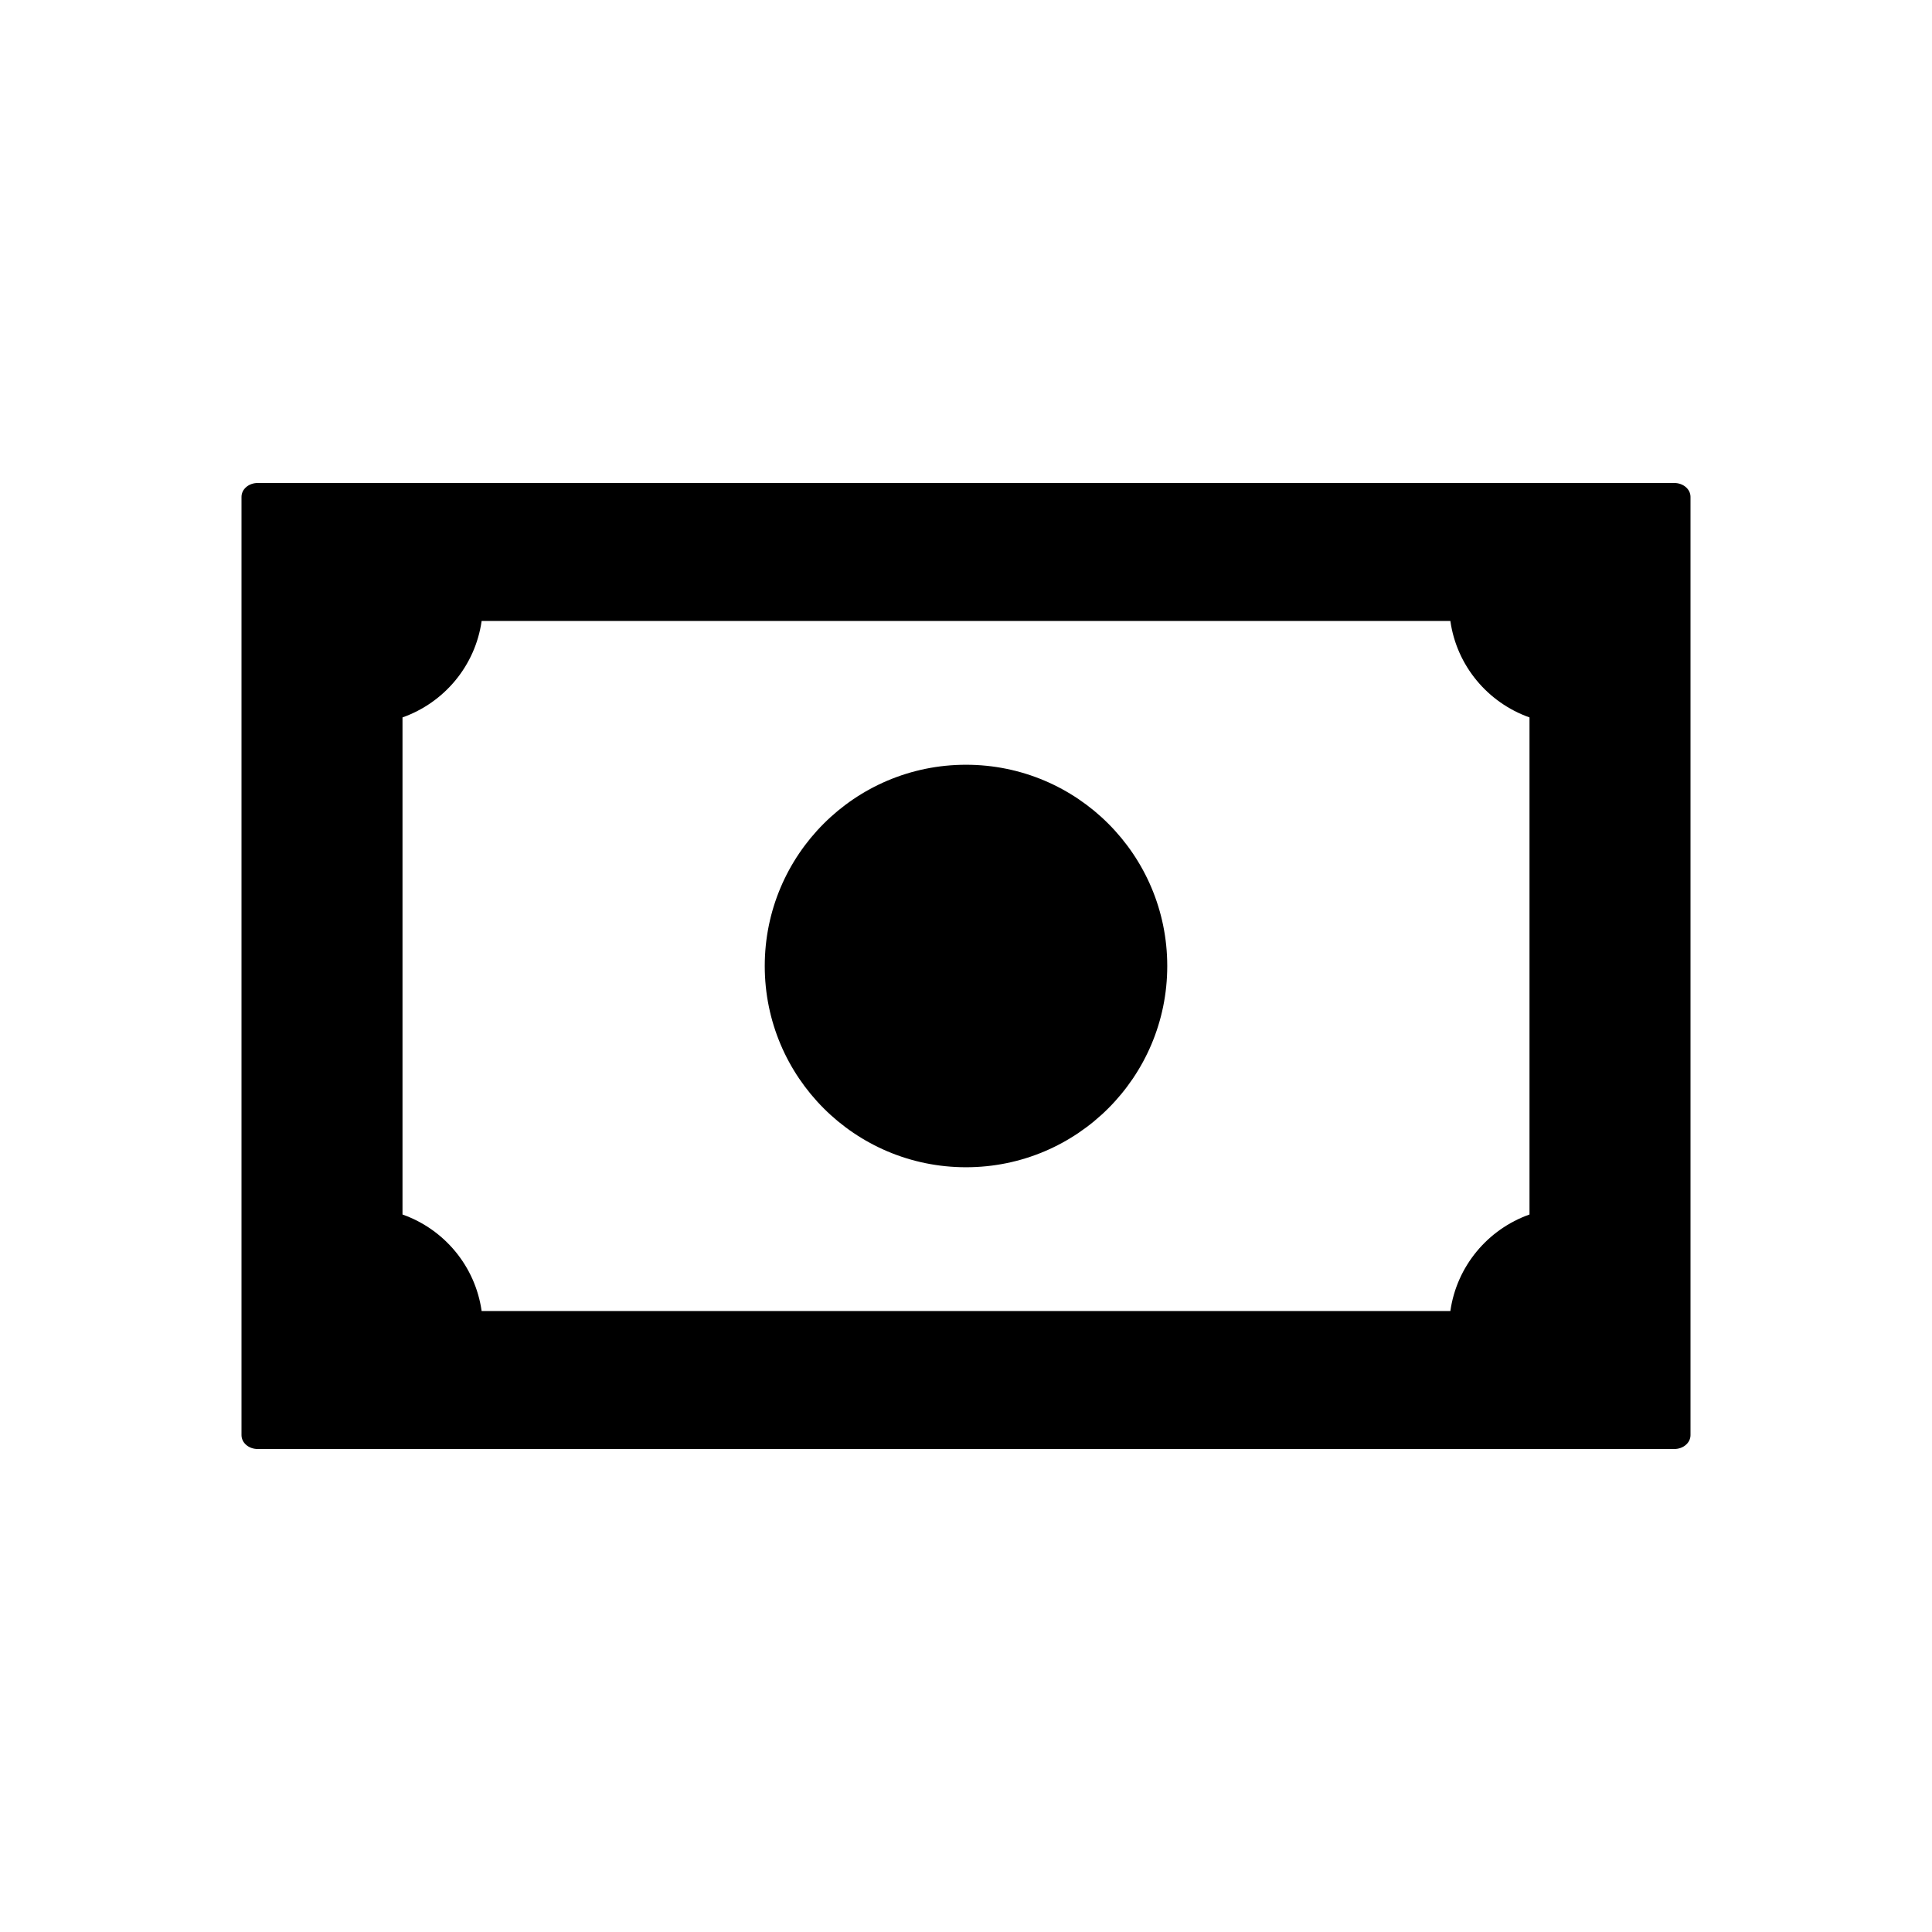 <svg width="24" height="24" viewBox="0 0 24 24" fill="none" xmlns="http://www.w3.org/2000/svg">
<path d="M20.8 6C20.91 6 21 6.077 21 6.172V17.828C21 17.923 20.91 18 20.8 18H3.2C3.09 18 3 17.923 3 17.828V6.172C3 6.077 3.09 6 3.2 6H20.8ZM5.983 7.714C5.904 8.272 5.517 8.729 5 8.912V15.087C5.518 15.27 5.904 15.728 5.983 16.286H18.017C18.096 15.728 18.483 15.27 19 15.087V8.912C18.483 8.729 18.096 8.272 18.017 7.714H5.983ZM12 9.5C13.381 9.5 14.5 10.619 14.5 12C14.5 13.381 13.381 14.5 12 14.5C10.619 14.5 9.5 13.381 9.5 12C9.5 10.619 10.619 9.5 12 9.5Z" fill="black"/>
</svg>
